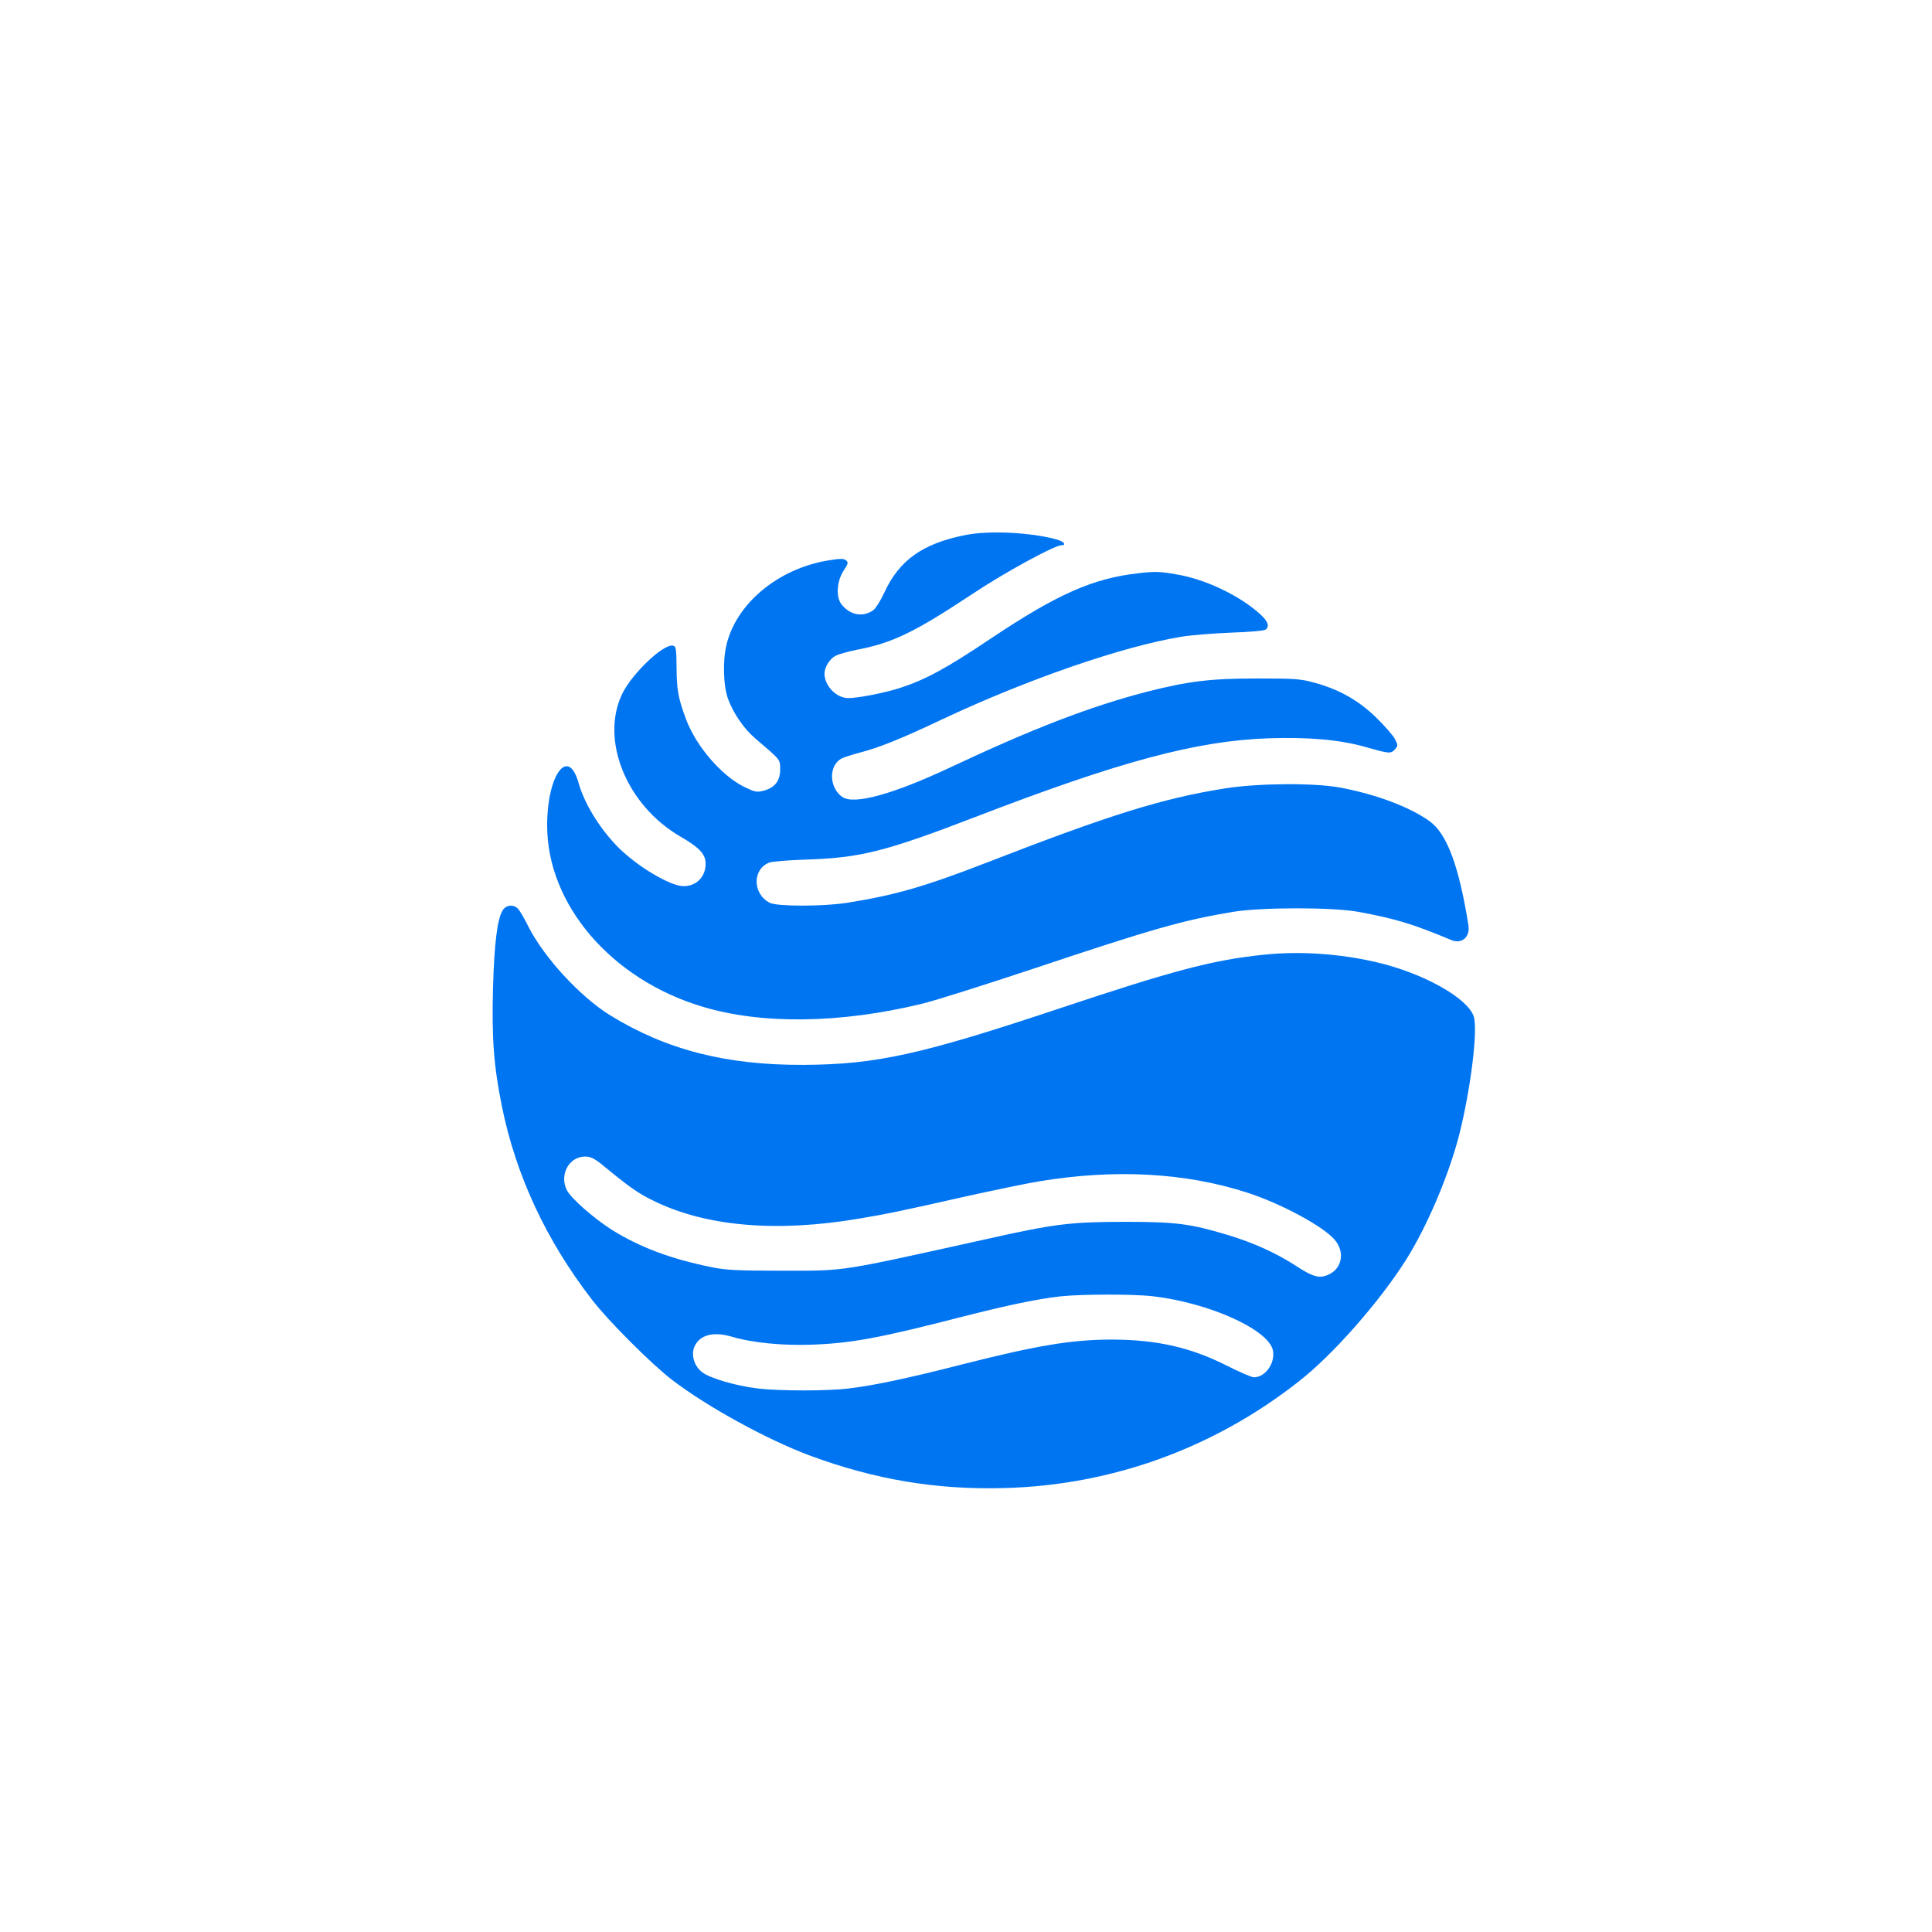 <?xml version="1.0" standalone="no"?>
<!DOCTYPE svg PUBLIC "-//W3C//DTD SVG 20010904//EN"
 "http://www.w3.org/TR/2001/REC-SVG-20010904/DTD/svg10.dtd">
<svg version="1.0" xmlns="http://www.w3.org/2000/svg"
 width="1024pt" height="1024pt" viewBox="0 0 1024 1024"
 preserveAspectRatio="xMidYMid meet">

<g transform="translate(0,1024) scale(0.1,-0.1)"
fill="#0075F2" stroke="none">
<path d="M5116 7404 c-227 -45 -351 -134 -430 -307 -19 -41 -45 -82 -57 -91
-56 -39 -123 -27 -169 31 -31 39 -25 125 13 181 23 35 24 42 11 52 -11 10 -31
10 -92 0 -267 -43 -491 -229 -542 -450 -20 -85 -16 -215 8 -282 28 -78 84
-159 144 -211 137 -117 133 -111 133 -165 0 -61 -28 -97 -88 -113 -36 -9 -46
-7 -102 20 -121 60 -255 215 -309 359 -41 111 -49 152 -50 272 -1 102 -3 115
-19 118 -51 10 -214 -145 -268 -253 -120 -245 21 -594 309 -760 100 -58 132
-93 132 -143 0 -85 -74 -138 -156 -112 -95 30 -238 125 -320 212 -92 97 -169
225 -198 330 -55 193 -166 41 -166 -227 0 -419 339 -815 821 -960 316 -96 735
-90 1166 15 71 17 335 101 588 185 643 215 797 258 1060 302 153 25 529 25
665 0 194 -36 289 -64 491 -149 56 -24 102 15 92 78 -50 313 -113 483 -204
550 -103 76 -293 147 -484 181 -136 24 -431 22 -604 -6 -327 -52 -605 -138
-1256 -391 -333 -129 -488 -174 -745 -215 -127 -20 -371 -20 -410 0 -92 47
-93 178 -3 213 15 6 102 13 193 16 290 9 421 42 900 226 766 295 1173 404
1555 417 213 7 382 -8 519 -48 120 -34 128 -35 150 -10 16 18 16 21 0 53 -9
18 -53 69 -98 113 -94 92 -197 151 -331 187 -71 20 -104 22 -300 22 -249 0
-364 -14 -585 -70 -301 -78 -605 -195 -1049 -404 -297 -139 -502 -196 -565
-155 -72 48 -76 168 -5 205 11 6 52 19 92 30 103 26 223 74 442 178 449 211
951 385 1265 437 52 9 172 18 265 22 94 3 176 10 183 16 22 17 13 44 -29 82
-109 99 -292 186 -445 211 -84 15 -114 16 -199 6 -242 -27 -432 -111 -786
-348 -231 -155 -343 -216 -478 -260 -80 -26 -222 -54 -275 -54 -63 0 -126 65
-126 130 0 34 28 79 60 95 16 8 66 22 111 31 189 36 305 92 613 296 166 111
435 258 471 258 29 0 15 19 -22 30 -134 38 -360 50 -487 24z"/>
<path d="M2665 5416 c-29 -44 -45 -175 -52 -411 -7 -269 4 -415 47 -628 74
-366 235 -712 478 -1026 85 -111 313 -339 422 -423 186 -143 503 -317 733
-403 344 -127 670 -182 1030 -172 570 15 1111 211 1562 566 180 141 423 417
565 640 114 180 230 454 285 670 61 244 99 554 76 624 -33 98 -267 229 -515
287 -192 45 -405 60 -596 40 -272 -28 -479 -83 -1082 -284 -734 -245 -973
-298 -1358 -300 -412 -2 -730 80 -1028 264 -159 99 -349 306 -432 470 -21 43
-46 85 -55 94 -24 24 -62 20 -80 -8z m525 -1348 c143 -118 192 -153 275 -193
278 -136 650 -168 1088 -94 144 24 227 41 567 118 146 32 321 69 390 80 399
66 772 46 1100 -60 180 -58 404 -179 464 -250 55 -64 40 -151 -31 -184 -48
-23 -83 -14 -173 45 -103 67 -223 122 -361 164 -200 60 -275 70 -544 70 -287
0 -374 -10 -730 -90 -801 -177 -744 -169 -1090 -169 -232 0 -296 3 -370 18
-219 44 -383 106 -531 198 -96 61 -217 167 -239 210 -42 81 10 179 96 179 29
0 49 -10 89 -42z m2925 -699 c294 -35 603 -174 631 -283 16 -67 -38 -146 -100
-146 -12 0 -79 29 -148 64 -189 95 -367 135 -603 136 -212 0 -394 -30 -789
-130 -293 -75 -472 -113 -606 -129 -110 -14 -371 -14 -485 0 -116 14 -251 54
-292 85 -43 32 -61 90 -43 135 27 63 98 83 196 55 109 -33 273 -49 429 -43
211 8 357 35 807 151 232 59 386 91 508 105 110 12 391 13 495 0z"/>
</g>
</svg>
